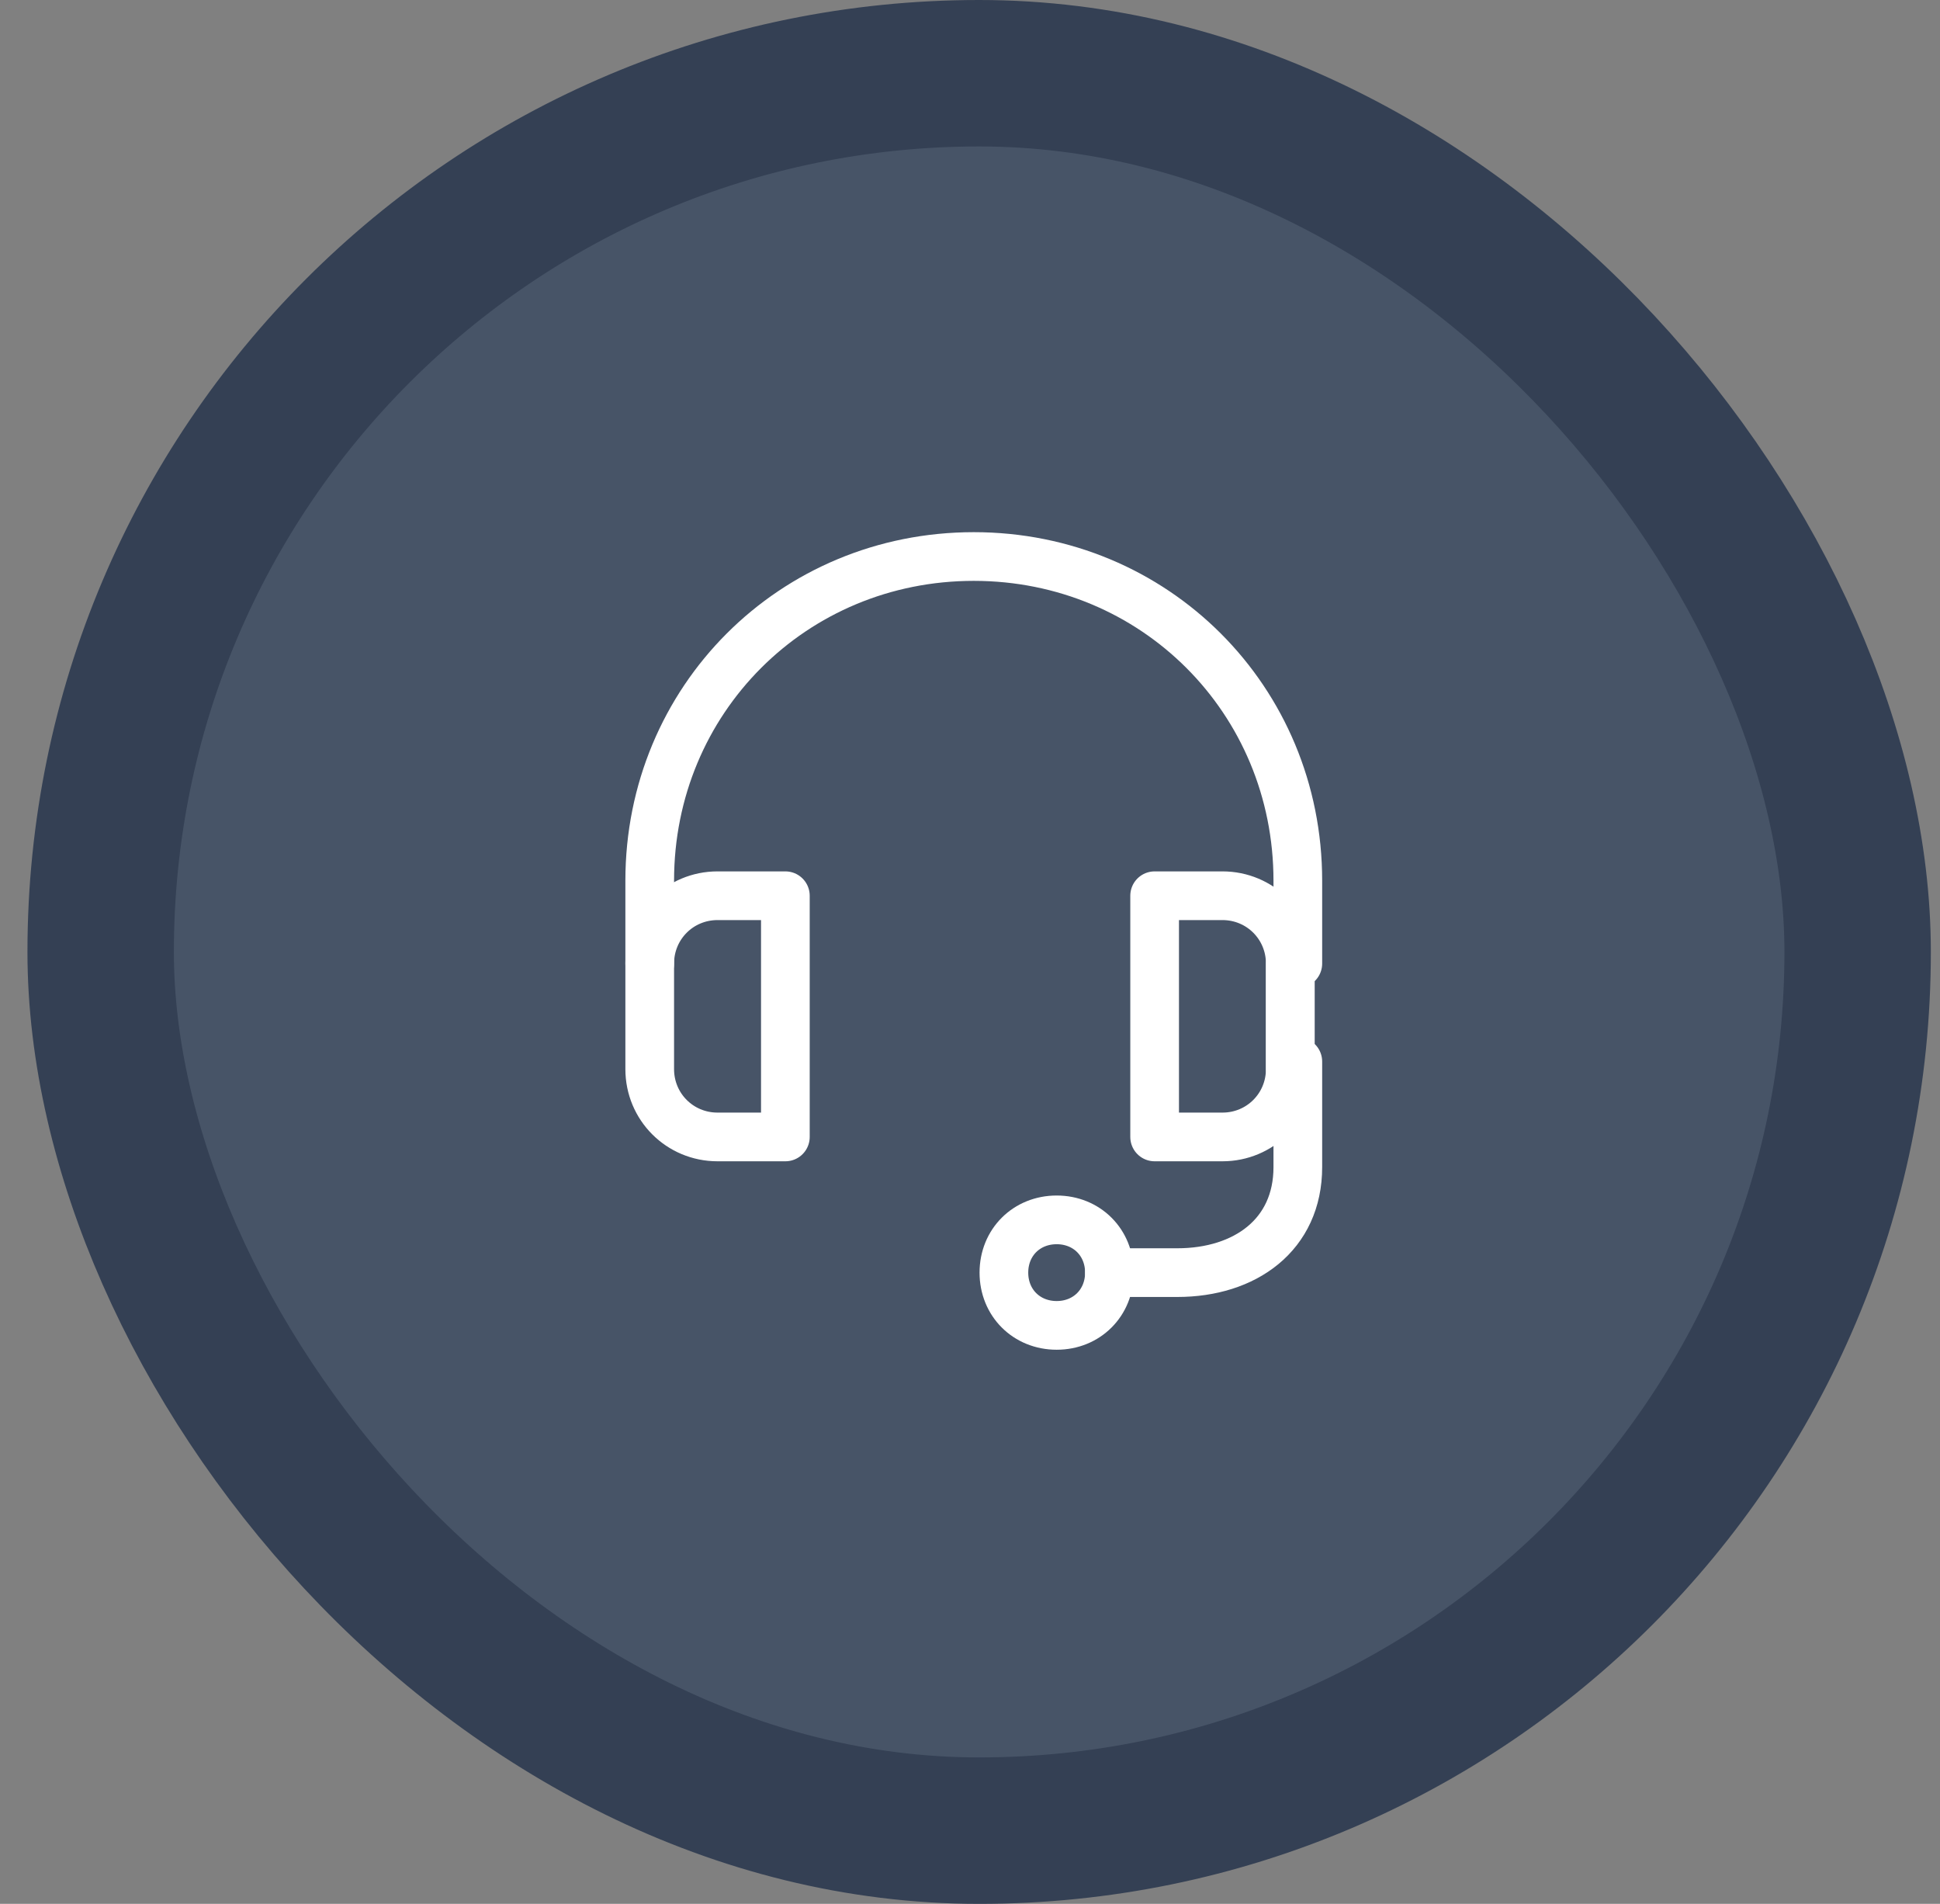 <?xml version="1.0" encoding="utf-8"?>
<svg xmlns="http://www.w3.org/2000/svg" width="53" height="52" viewBox="0 0 53 52" fill="none">
<rect x="0" y="0" width="53" height="52" fill="#808080" stroke="none"/>
<rect x="2.75" y="2" width="48" height="48" rx="24" fill="#475467"/>
<path d="M35.25 29.2V26.318M17.75 26.318V24.053C17.75 19.112 21.662 15.2 26.603 15.2C31.544 15.2 35.456 19.112 35.456 24.053V26.318M30.309 34.759H32.162C34.015 34.759 35.456 33.729 35.456 31.877V28.994" stroke="white" stroke-width="1.33" stroke-linecap="round" stroke-linejoin="round"/>
<path d="M31.544 31.053H33.397C34.426 31.053 35.25 30.23 35.25 29.2V26.318C35.25 25.288 34.426 24.465 33.397 24.465H31.544V31.053ZM21.456 31.053H19.603C18.573 31.053 17.75 30.23 17.75 29.2V26.318C17.75 25.288 18.573 24.465 19.603 24.465H21.456V31.053ZM28.868 36.2C29.691 36.2 30.309 35.582 30.309 34.759C30.309 33.935 29.691 33.318 28.868 33.318C28.044 33.318 27.426 33.935 27.426 34.759C27.426 35.582 28.044 36.2 28.868 36.2Z" stroke="white" stroke-width="1.33" stroke-linecap="round" stroke-linejoin="round"/>
<rect x="2.75" y="2" width="48" height="48" rx="24" stroke="#344054" stroke-width="4"/>
</svg>